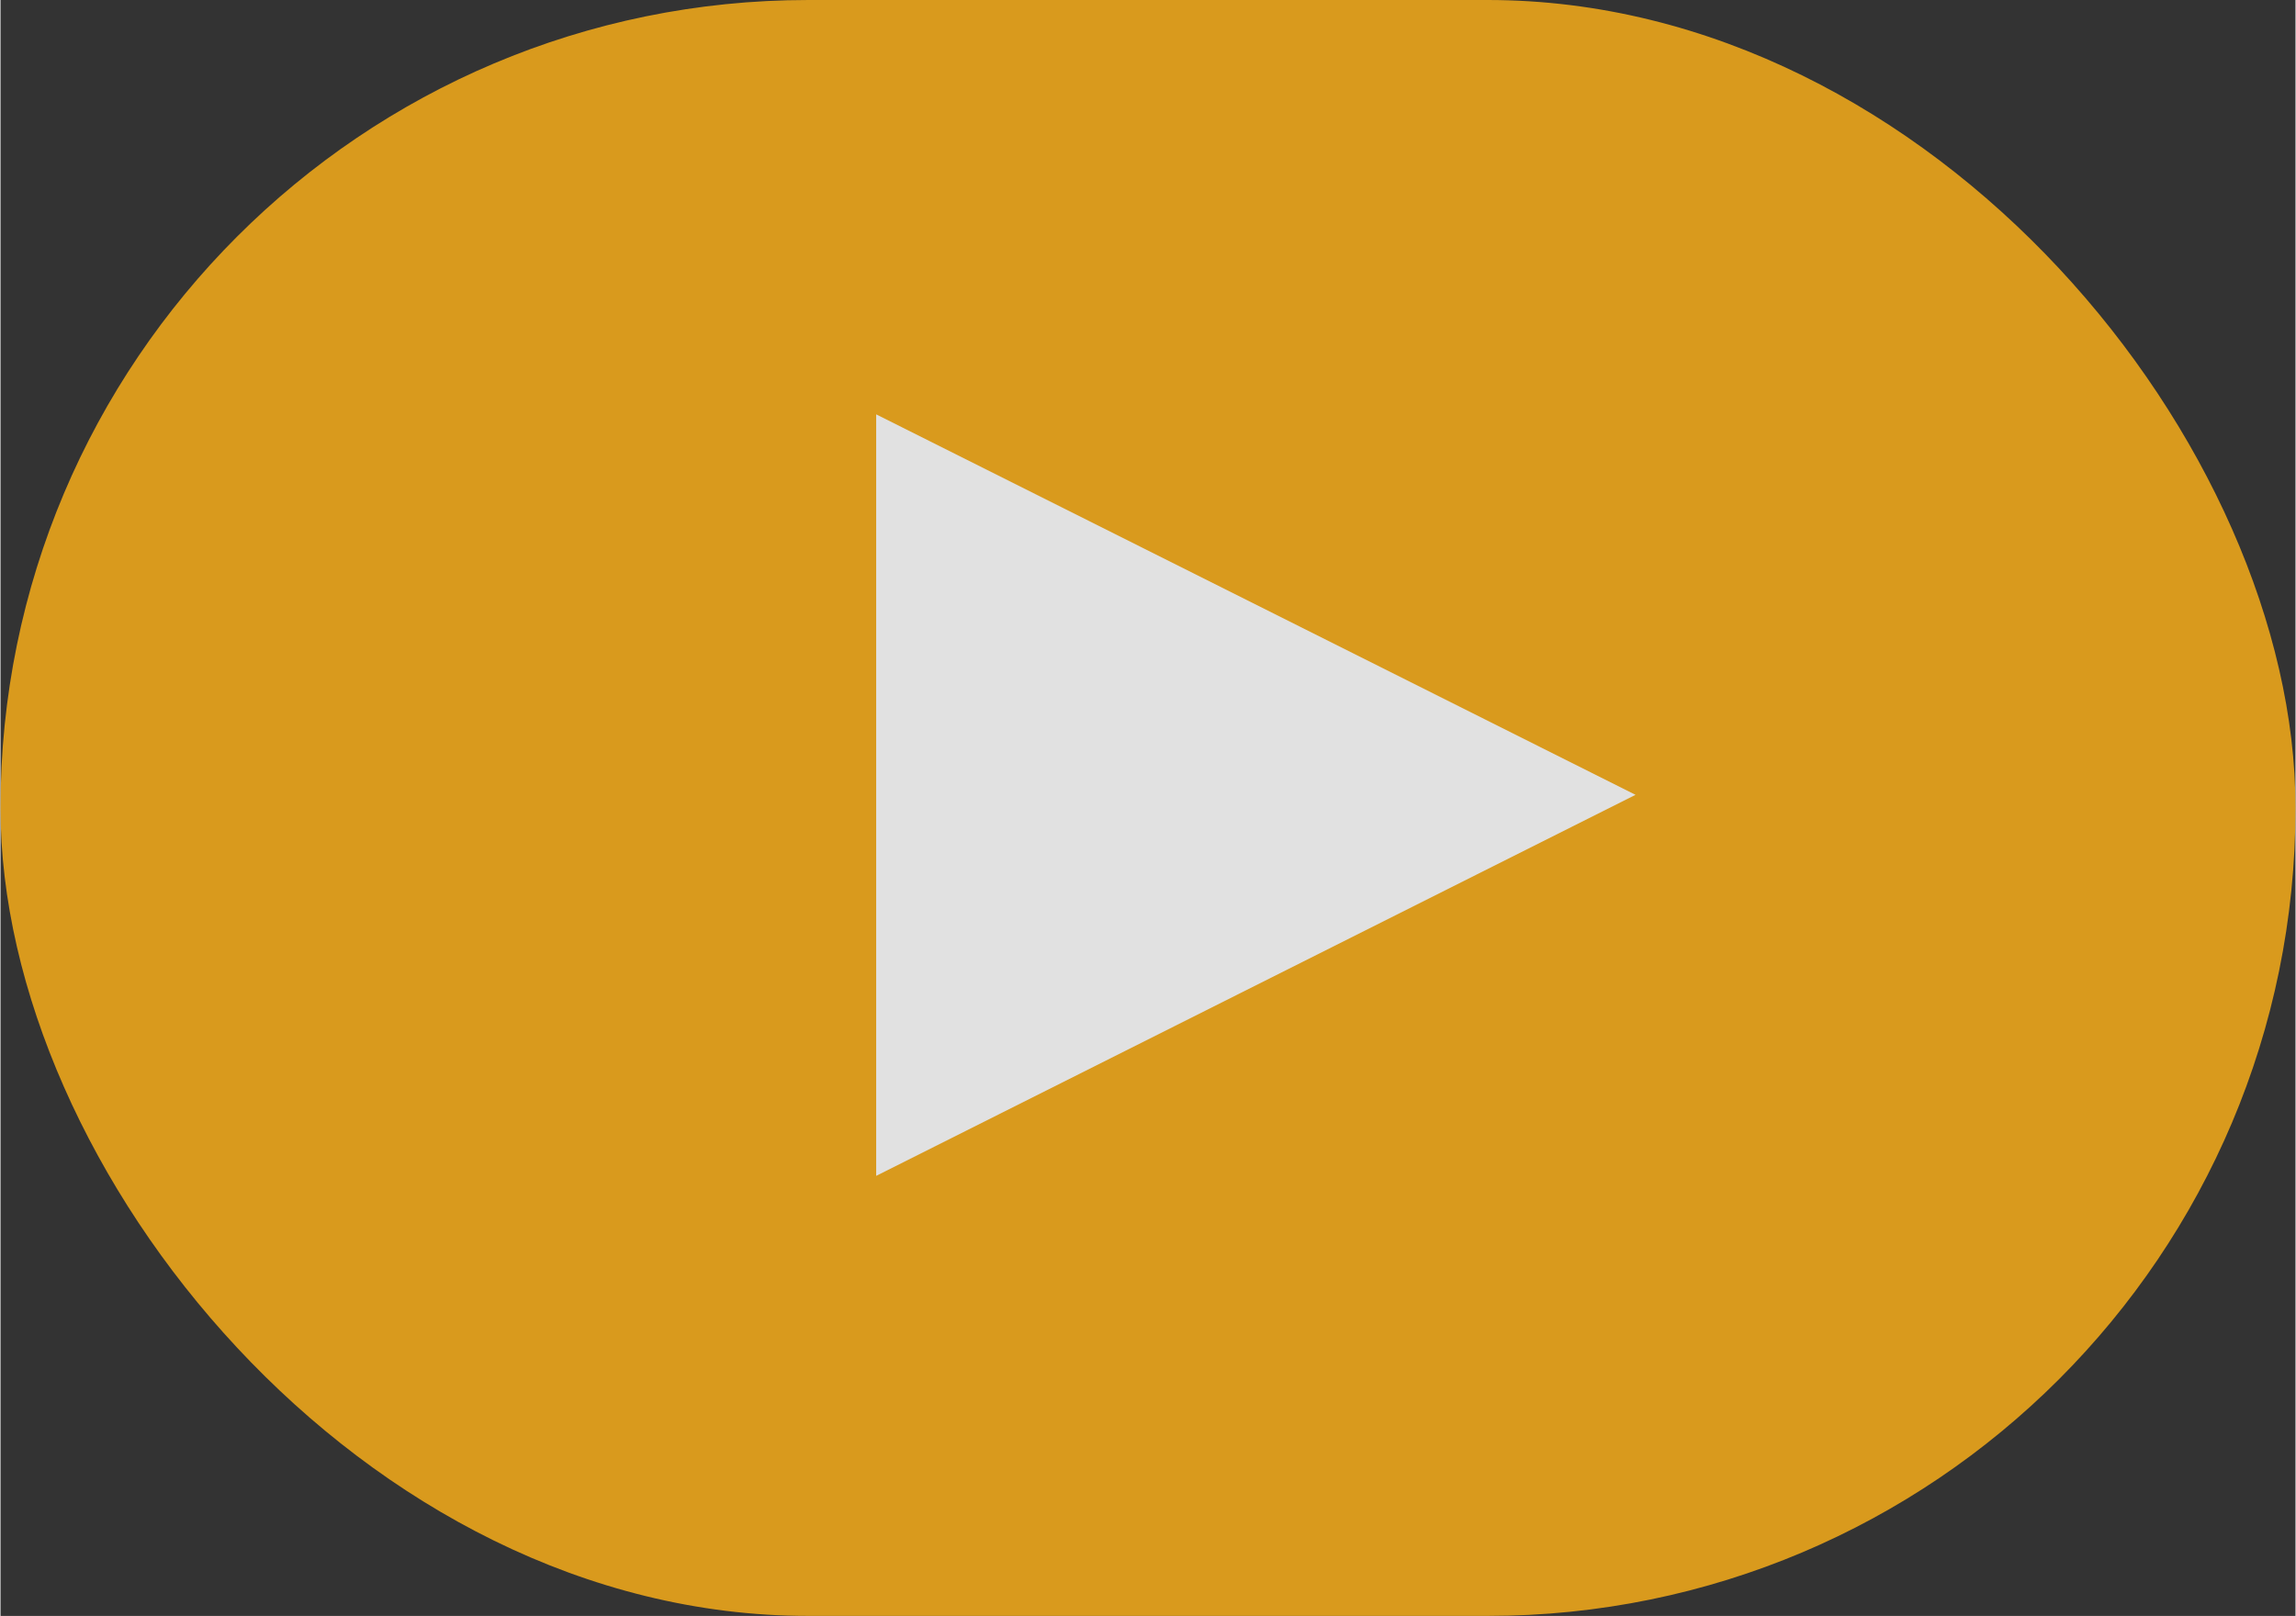 <svg xmlns="http://www.w3.org/2000/svg" width="13.85mm" height="9.75mm" viewBox="0 0 39.26 27.65"><rect x="0" y="0" width="39.26" height="27.65" fill="#333333" stroke="none"/><defs><style>.a{opacity:0.85;}.b{fill:#f6ac19;}.c{fill:#fff;}</style></defs><g class="a"><rect class="b" width="39.26" height="27.65" rx="13.82"/><polygon class="c" points="27.97 13.6 14.98 20.12 14.98 7.09 27.97 13.6"/></g></svg>